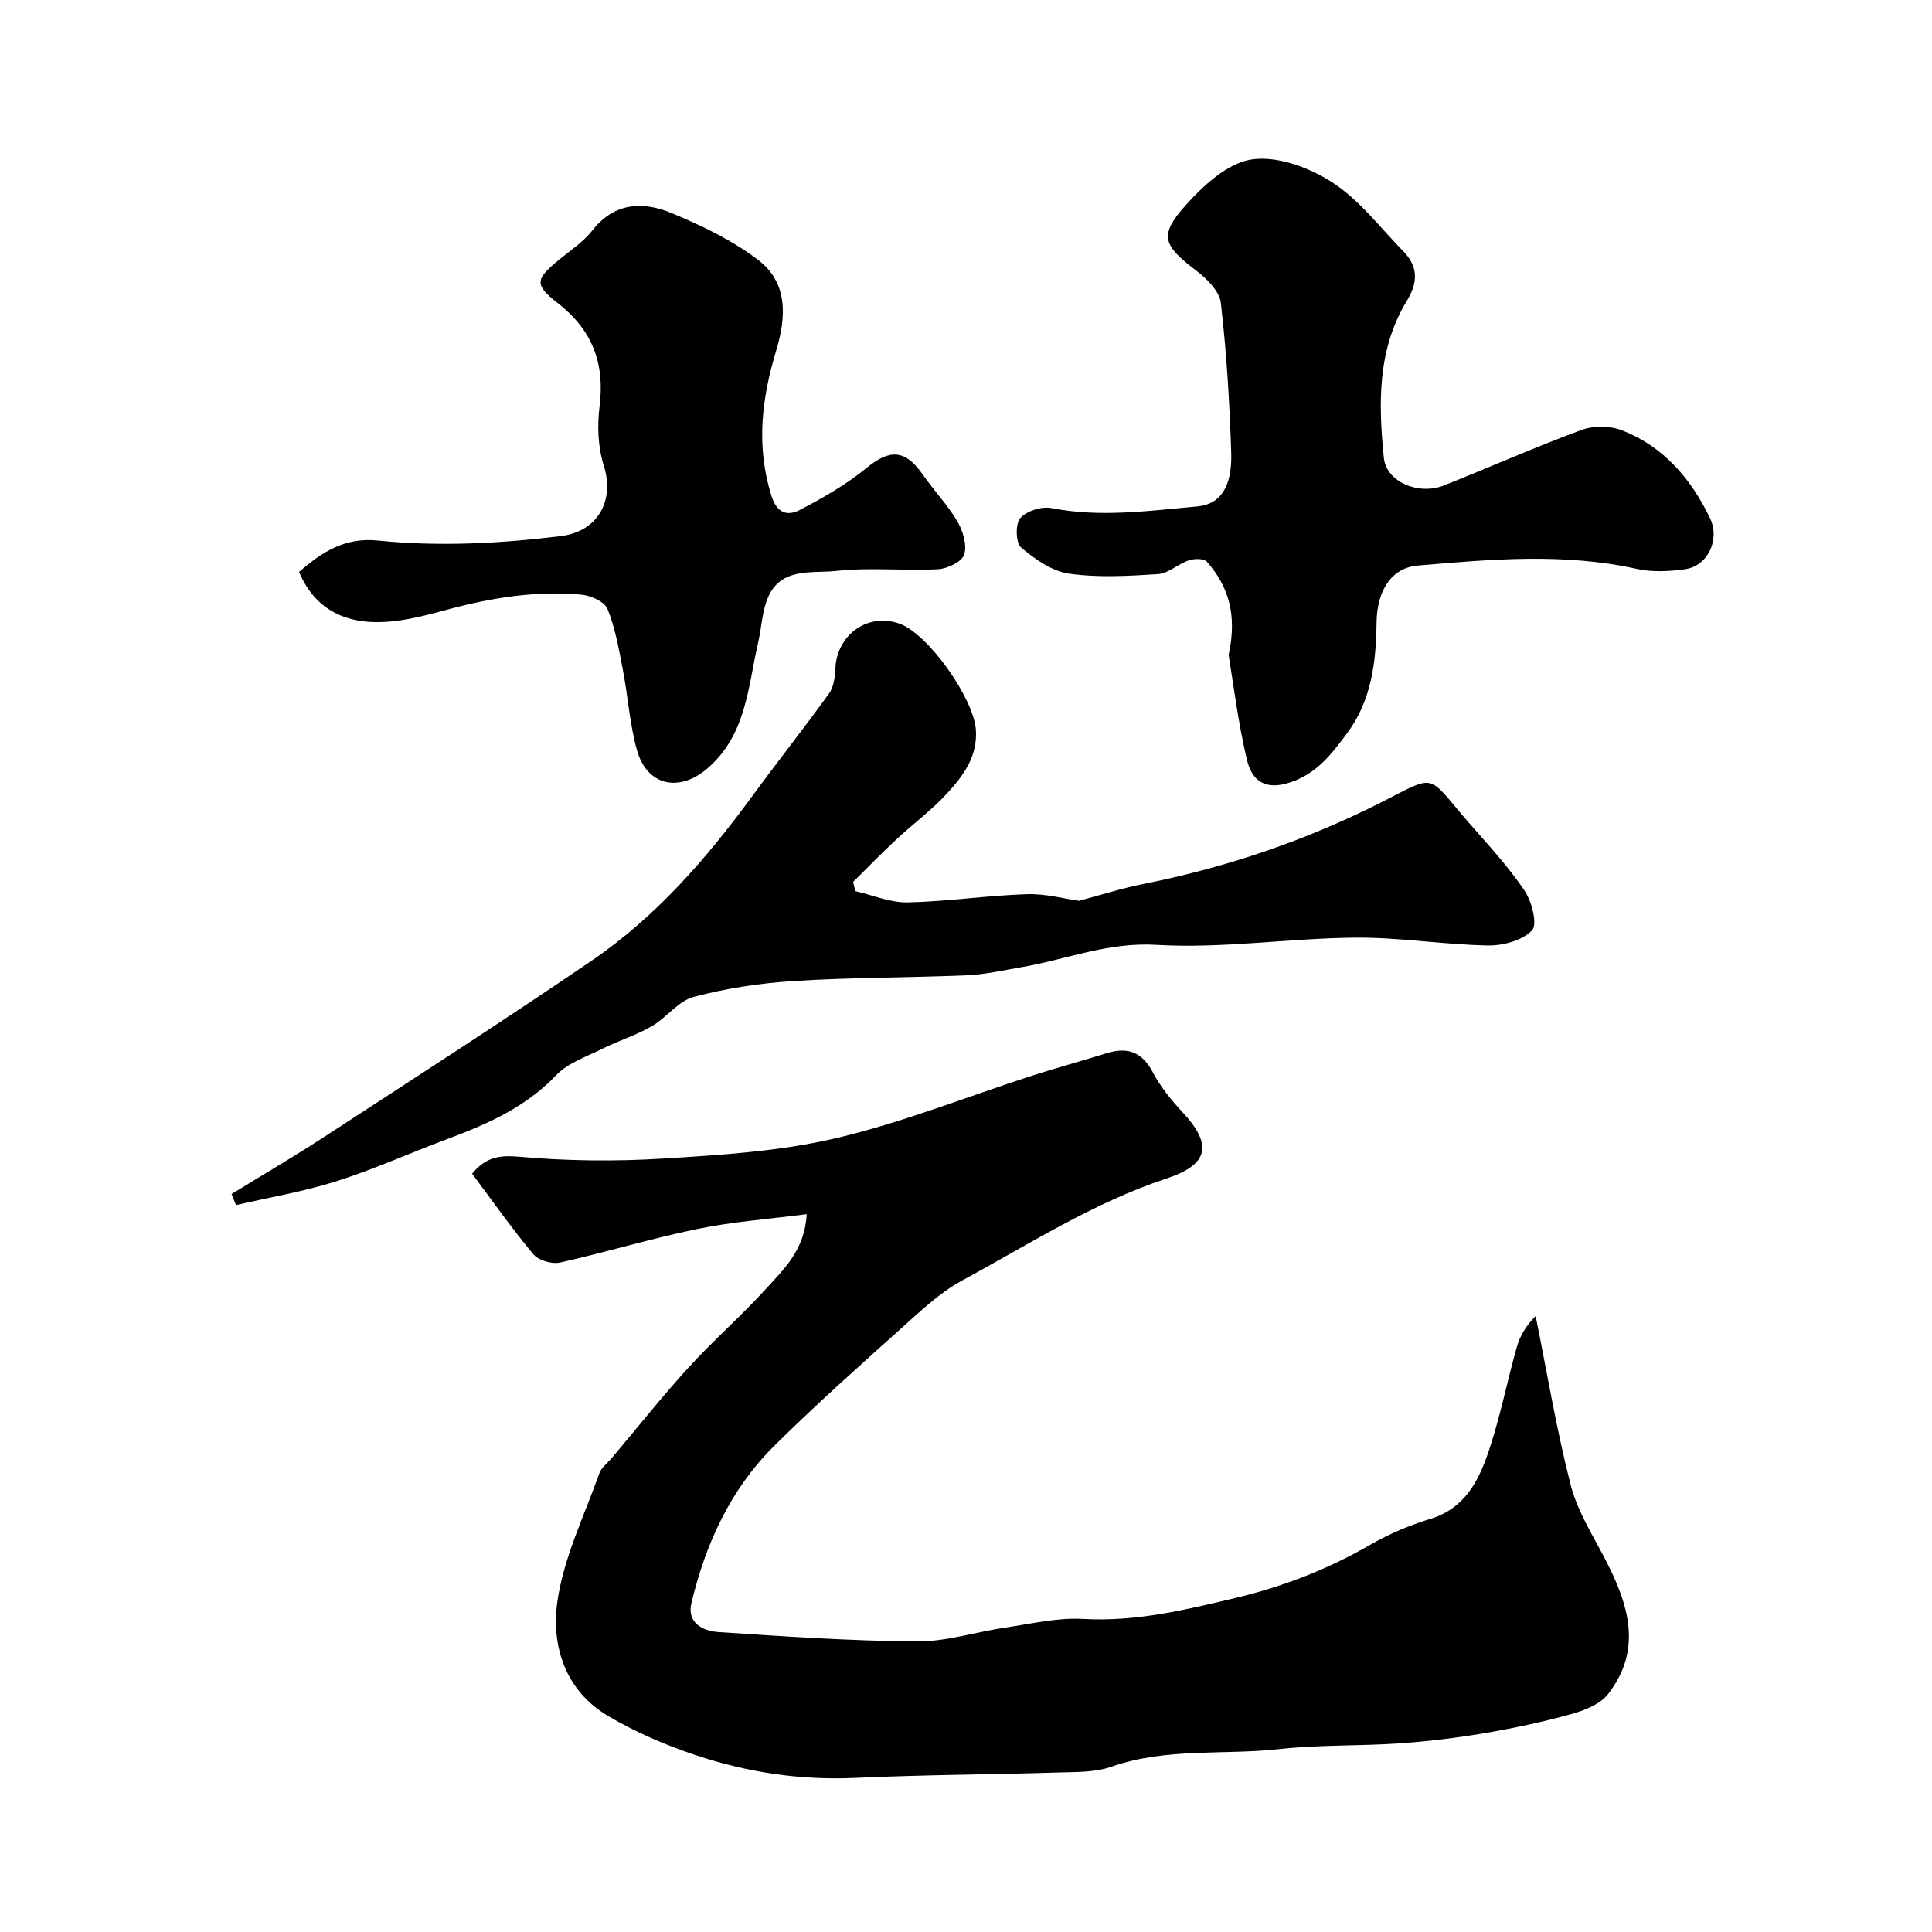 <svg enable-background="new 0 0 400 400" viewBox="0 0 400 400" xmlns="http://www.w3.org/2000/svg"><g fill="#000001"><path d="m97.74 243c2.82-3.39 5.56-3.89 9.75-3.51 9.92.89 19.99.99 29.93.37 11.93-.74 24.04-1.49 35.61-4.2 13.82-3.24 27.14-8.6 40.7-12.97 5.1-1.64 10.28-3.05 15.4-4.64 4.35-1.35 7.36-.24 9.57 3.99 1.56 2.97 3.77 5.69 6.07 8.16 6.35 6.8 5.52 10.89-3.23 13.79-15.14 5-28.49 13.62-42.36 21.14-4.68 2.54-8.7 6.41-12.72 10.01-8.86 7.95-17.77 15.88-26.22 24.27-9.03 8.96-14.17 20.25-17.09 32.49-.99 4.15 2.45 5.79 5.61 6 13.68.91 27.39 1.84 41.09 1.94 6.09.04 12.18-1.97 18.3-2.87 5.34-.78 10.77-2.09 16.08-1.79 10.88.62 21.1-1.85 31.52-4.33 9.97-2.37 19.2-5.97 28.03-11.07 3.91-2.26 8.2-4.04 12.53-5.37 6.59-2.03 9.55-7.3 11.54-12.9 2.59-7.32 4.05-15.03 6.16-22.53.64-2.28 1.83-4.41 3.93-6.51 2.35 11.65 4.29 23.4 7.23 34.89 1.38 5.41 4.54 10.4 7.16 15.44 4.82 9.29 7.84 18.68.57 27.98-1.65 2.11-4.91 3.36-7.67 4.13-5.92 1.64-11.97 2.92-18.03 3.95-5.8.98-11.67 1.69-17.54 2.09-8.25.56-16.58.27-24.79 1.18-11.56 1.28-23.39-.33-34.72 3.64-3.47 1.22-7.47 1.09-11.25 1.21-13.93.43-27.88.47-41.8 1.11-11.4.53-22.45-1.15-33.14-4.73-6.24-2.09-12.42-4.75-18.07-8.09-8.88-5.24-11.8-14.53-10.49-23.7 1.3-9.09 5.58-17.77 8.7-26.58.41-1.16 1.64-2.03 2.49-3.04 5.3-6.28 10.41-12.73 15.94-18.79 5.1-5.6 10.85-10.61 15.95-16.21 3.77-4.14 8.15-8.14 8.54-15.57-7.8 1.02-15.31 1.55-22.62 3.06-9.55 1.96-18.91 4.83-28.43 6.95-1.68.37-4.47-.42-5.53-1.69-4.5-5.38-8.52-11.12-12.7-16.7z"/><path d="m47.94 247.21c6.47-3.98 13.04-7.82 19.4-11.97 18.44-12.02 36.95-23.94 55.14-36.33 13.35-9.1 23.84-21.19 33.34-34.18 5.21-7.12 10.7-14.03 15.85-21.19.96-1.34 1.2-3.39 1.28-5.13.32-7.05 6.75-11.62 13.28-9.29 5.98 2.13 15.39 15.49 15.82 22.01.36 5.49-2.6 9.45-5.89 13.05-3.21 3.52-7.12 6.39-10.62 9.65-3.05 2.84-5.95 5.84-8.91 8.77.15.63.3 1.27.45 1.9 3.63.83 7.27 2.41 10.87 2.33 8.21-.18 16.39-1.43 24.6-1.7 3.97-.13 7.97.98 10.83 1.37 4.84-1.28 8.99-2.62 13.23-3.46 17.34-3.44 33.9-9.06 49.67-17.08 11.36-5.77 9.05-5.72 17.76 4.29 3.99 4.58 8.17 9.07 11.56 14.08 1.53 2.26 2.77 7.04 1.6 8.28-1.98 2.1-6 3.19-9.13 3.14-9.2-.17-18.39-1.71-27.58-1.62-13.71.13-27.47 2.3-41.09 1.49-10.05-.6-18.73 3.07-28.06 4.65-3.7.63-7.41 1.49-11.14 1.65-11.93.51-23.88.43-35.79 1.18-6.98.44-14.02 1.5-20.76 3.29-3.23.85-5.67 4.33-8.76 6.11-3.19 1.84-6.8 2.95-10.11 4.6-3.33 1.66-7.19 2.95-9.64 5.52-6.37 6.68-14.34 10.15-22.67 13.26-7.62 2.84-15.07 6.22-22.81 8.68-6.78 2.15-13.86 3.33-20.8 4.94-.31-.76-.62-1.53-.92-2.29z"/><path d="m254.37 135.6c1.84-8.36-.07-14.27-4.5-19.31-.61-.69-2.62-.66-3.75-.28-2.21.74-4.21 2.71-6.38 2.85-6.13.4-12.4.77-18.44-.1-3.53-.51-7.05-3-9.89-5.41-1.11-.94-1.22-4.88-.18-6.07 1.3-1.49 4.42-2.49 6.43-2.09 10.15 2 20.2.56 30.25-.34 4.81-.43 7.22-4.15 7-11.09-.33-10.37-.96-20.75-2.15-31.05-.28-2.41-2.89-5.01-5.07-6.67-6.85-5.19-7.81-7.25-2.33-13.41 3.69-4.15 8.74-8.84 13.75-9.61 5.27-.81 11.93 1.64 16.67 4.7 5.66 3.65 9.98 9.42 14.8 14.35 3.08 3.15 3 6.43.69 10.23-6.15 10.08-5.88 21.35-4.76 32.48.51 5.04 7.24 7.8 12.43 5.73 9.51-3.78 18.87-7.94 28.46-11.48 2.49-.92 5.92-.91 8.38.05 8.62 3.35 14.32 10.01 18.26 18.21 2.13 4.43-.47 9.92-5.22 10.57-3.26.45-6.77.63-9.95-.08-15.09-3.34-30.22-1.99-45.34-.69-5.42.46-8.46 5.14-8.53 11.86-.09 8.11-1.07 16.08-6.04 22.78-3.27 4.4-6.53 8.78-12.55 10.47-5.25 1.47-7.41-1.36-8.26-4.96-1.81-7.59-2.74-15.4-3.78-21.64z"/><path d="m61.92 118.41c4.78-4.17 9.55-7.19 16.28-6.5 12.63 1.29 25.27.63 37.86-.91 7.71-.94 11.25-7.3 8.94-14.63-1.2-3.8-1.37-8.2-.87-12.19 1.13-9.02-1.5-15.91-8.81-21.56-4.78-3.7-4.35-4.89.28-8.73 2.41-1.99 5.14-3.76 7.03-6.17 4.57-5.84 10.47-6.06 16.36-3.63 6.28 2.6 12.61 5.64 17.97 9.72 6.26 4.76 5.83 11.89 3.71 18.89-2.99 9.88-4.16 19.74-.95 29.96 1.21 3.83 3.49 4.14 5.84 2.93 4.87-2.51 9.7-5.32 13.93-8.77 4.77-3.88 7.94-3.77 11.58 1.46 2.29 3.29 5.12 6.23 7.14 9.66 1.16 1.97 2.04 4.89 1.42 6.87-.46 1.48-3.48 2.94-5.43 3.04-7 .37-14.09-.42-21.03.35-4.97.55-11.39-.83-14.13 5.41-1.26 2.89-1.35 6.28-2.07 9.41-2.14 9.27-2.43 19.19-10.59 26.14-5.75 4.9-12.41 3.57-14.49-3.8-1.53-5.44-1.87-11.2-2.95-16.77-.82-4.24-1.56-8.58-3.17-12.53-.62-1.51-3.49-2.78-5.44-2.95-9.6-.86-18.96.71-28.23 3.24-4.7 1.28-9.62 2.53-14.42 2.45-6.83-.09-12.65-2.99-15.76-10.39z"/></g></svg>